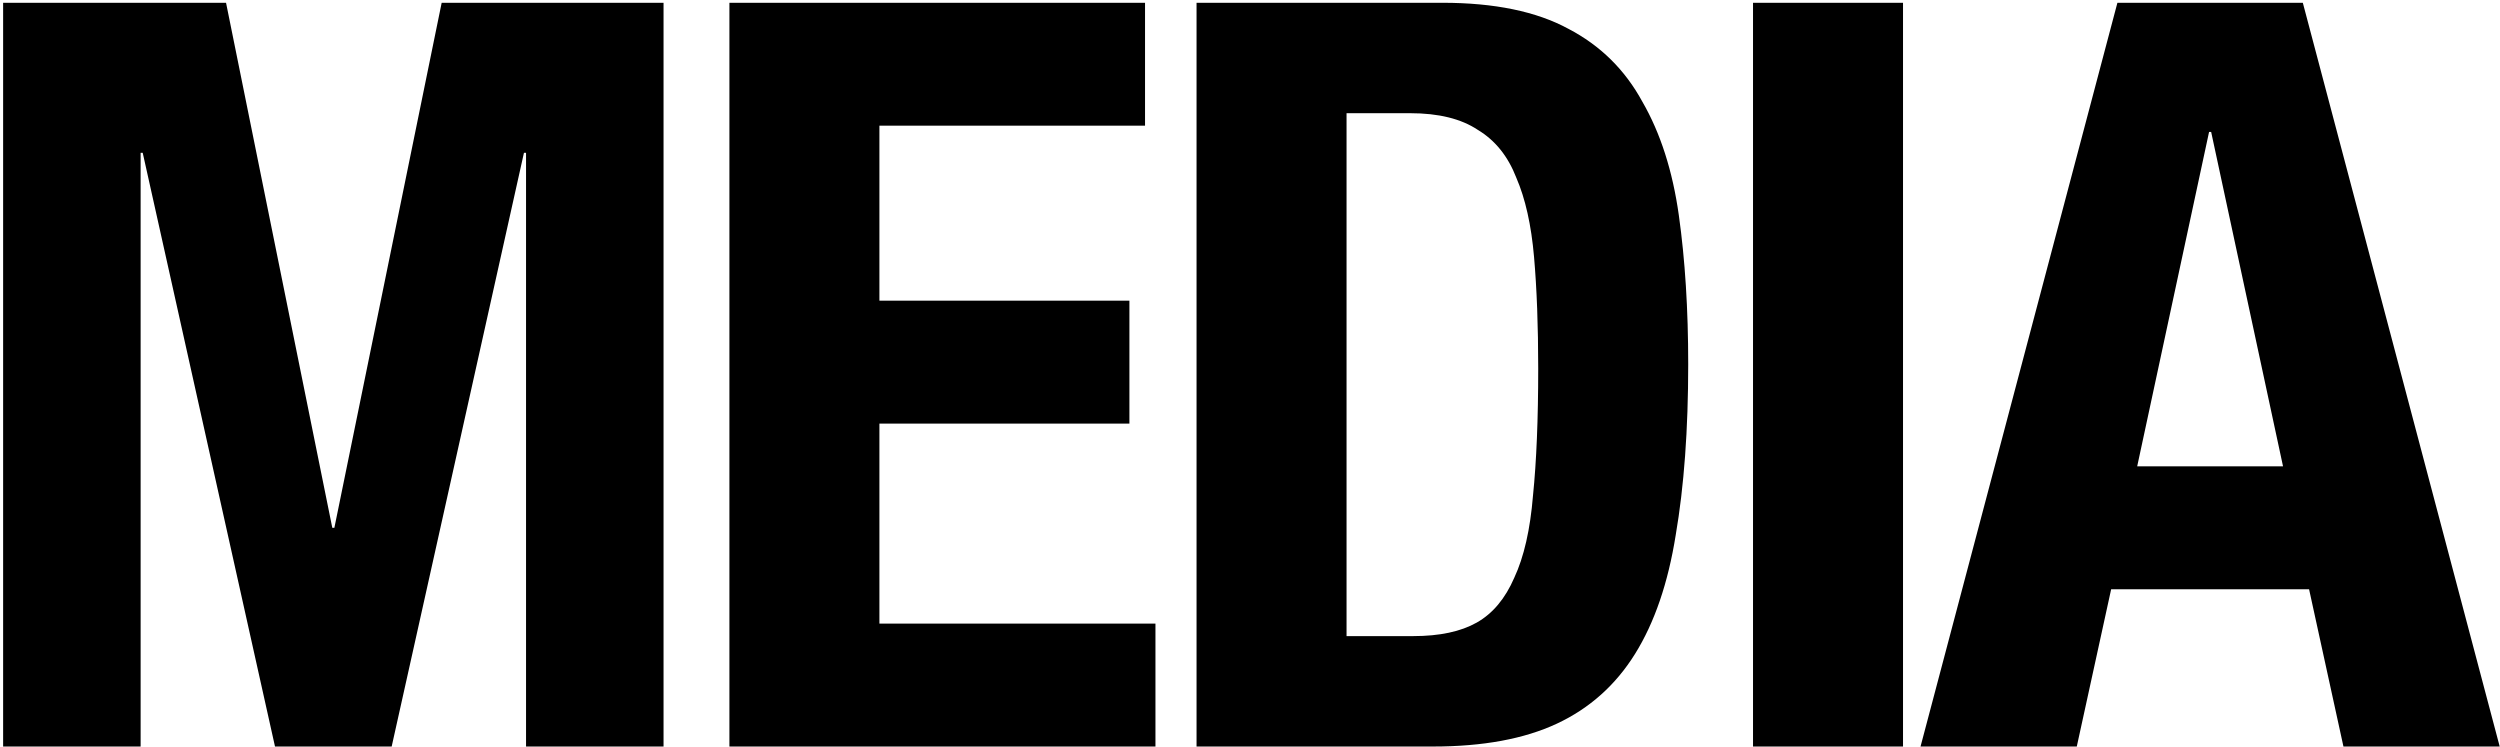 <svg width="288" height="86" viewBox="0 0 288 86" fill="none" xmlns="http://www.w3.org/2000/svg">
<path d="M0.36 0.32H26.04L38.28 60.8H38.52L50.88 0.32H76.44V86H60.6V17.6H60.36L45.12 86H31.68L16.44 17.6H16.2V86H0.36V0.32ZM131.908 0.32V14.48H101.308V34.64H130.108V48.8H101.308V71.84H133.108V86H84.028V0.32H131.908ZM155.122 73.28H162.802C165.842 73.28 168.282 72.76 170.122 71.72C171.962 70.68 173.402 68.96 174.442 66.56C175.562 64.16 176.282 61 176.602 57.08C177.002 53.16 177.202 48.28 177.202 42.44C177.202 37.56 177.042 33.28 176.722 29.6C176.402 25.92 175.722 22.88 174.682 20.48C173.722 18 172.242 16.16 170.242 14.96C168.322 13.68 165.722 13.04 162.442 13.04H155.122V73.28ZM137.842 0.32H166.162C172.162 0.32 177.002 1.32 180.682 3.32C184.362 5.24 187.202 8.04 189.202 11.72C191.282 15.32 192.682 19.68 193.402 24.8C194.122 29.92 194.482 35.64 194.482 41.96C194.482 49.48 194.002 56.04 193.042 61.64C192.162 67.16 190.602 71.72 188.362 75.32C186.122 78.92 183.122 81.6 179.362 83.36C175.602 85.12 170.842 86 165.082 86H137.842V0.32ZM201.948 86V0.32H219.228V86H201.948ZM263.005 53.72L254.725 15.2H254.485L246.205 53.72H263.005ZM265.285 0.32L287.965 86H269.965L266.005 67.88H243.205L239.245 86H221.245L243.925 0.32H265.285Z" fill="black"/>
</svg>

